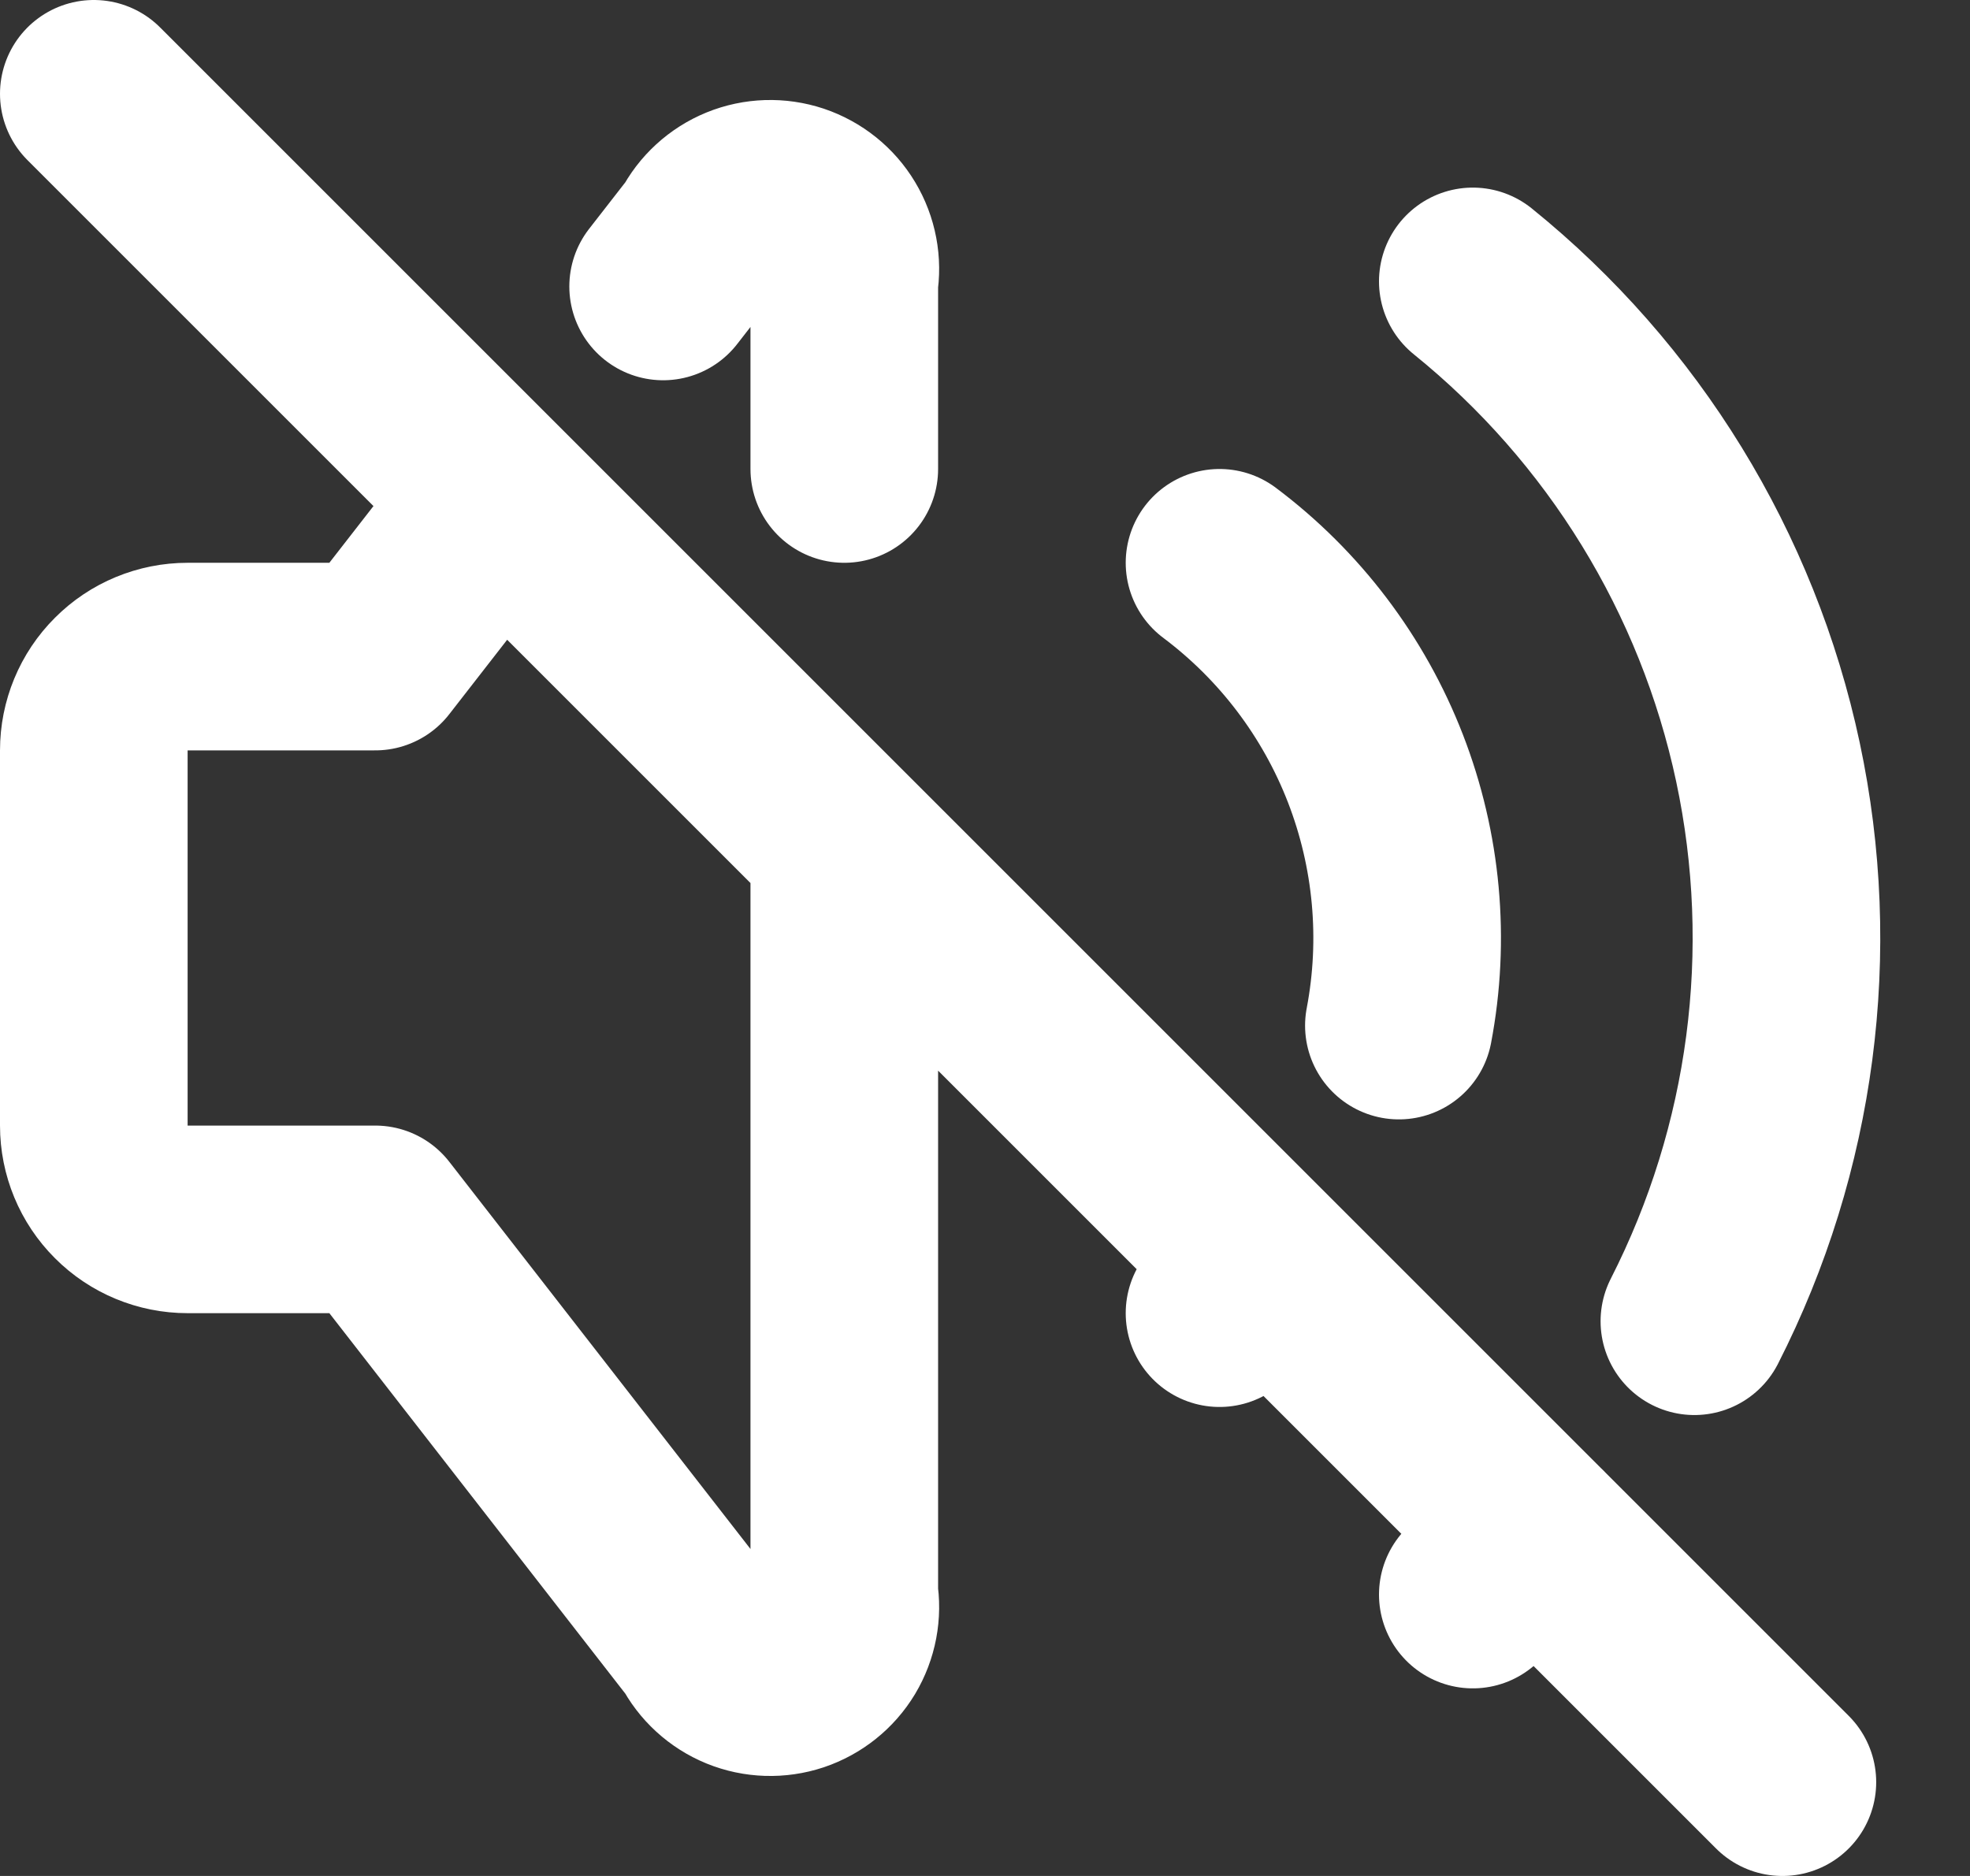 <svg xmlns="http://www.w3.org/2000/svg" width="21" height="20" viewBox="0 0 21 20" fill="none">
  <rect x="0" y="0" width="21" height="20" fill="#333333" stroke="none"/>
  <path d="M13 6C13.748 6.561 14.324 7.321 14.662 8.193C15 9.066 15.087 10.015 14.912 10.934M13.535 13.536C13.368 13.703 13.189 13.858 13 14M15.7 3C17.305 4.297 18.416 6.106 18.846 8.124C19.276 10.143 18.999 12.247 18.062 14.086M16.386 16.385C16.168 16.602 15.939 16.807 15.7 17M7.069 3.054L7.5 2.5C7.587 2.33 7.733 2.197 7.909 2.125C8.086 2.053 8.283 2.047 8.464 2.107C8.645 2.168 8.799 2.291 8.897 2.455C8.995 2.618 9.032 2.812 9 3V5M9 9V17C9.032 17.188 8.995 17.382 8.897 17.546C8.799 17.709 8.645 17.832 8.464 17.893C8.283 17.953 8.086 17.947 7.909 17.875C7.733 17.803 7.587 17.67 7.5 17.5L4 13H2C1.735 13 1.48 12.895 1.293 12.707C1.105 12.52 1 12.265 1 12V8C1 7.735 1.105 7.48 1.293 7.293C1.48 7.105 1.735 7 2 7H4L5.294 5.336M1 1L19 19" stroke="white" stroke-width="2" stroke-linecap="round" stroke-linejoin="round"/>
</svg>